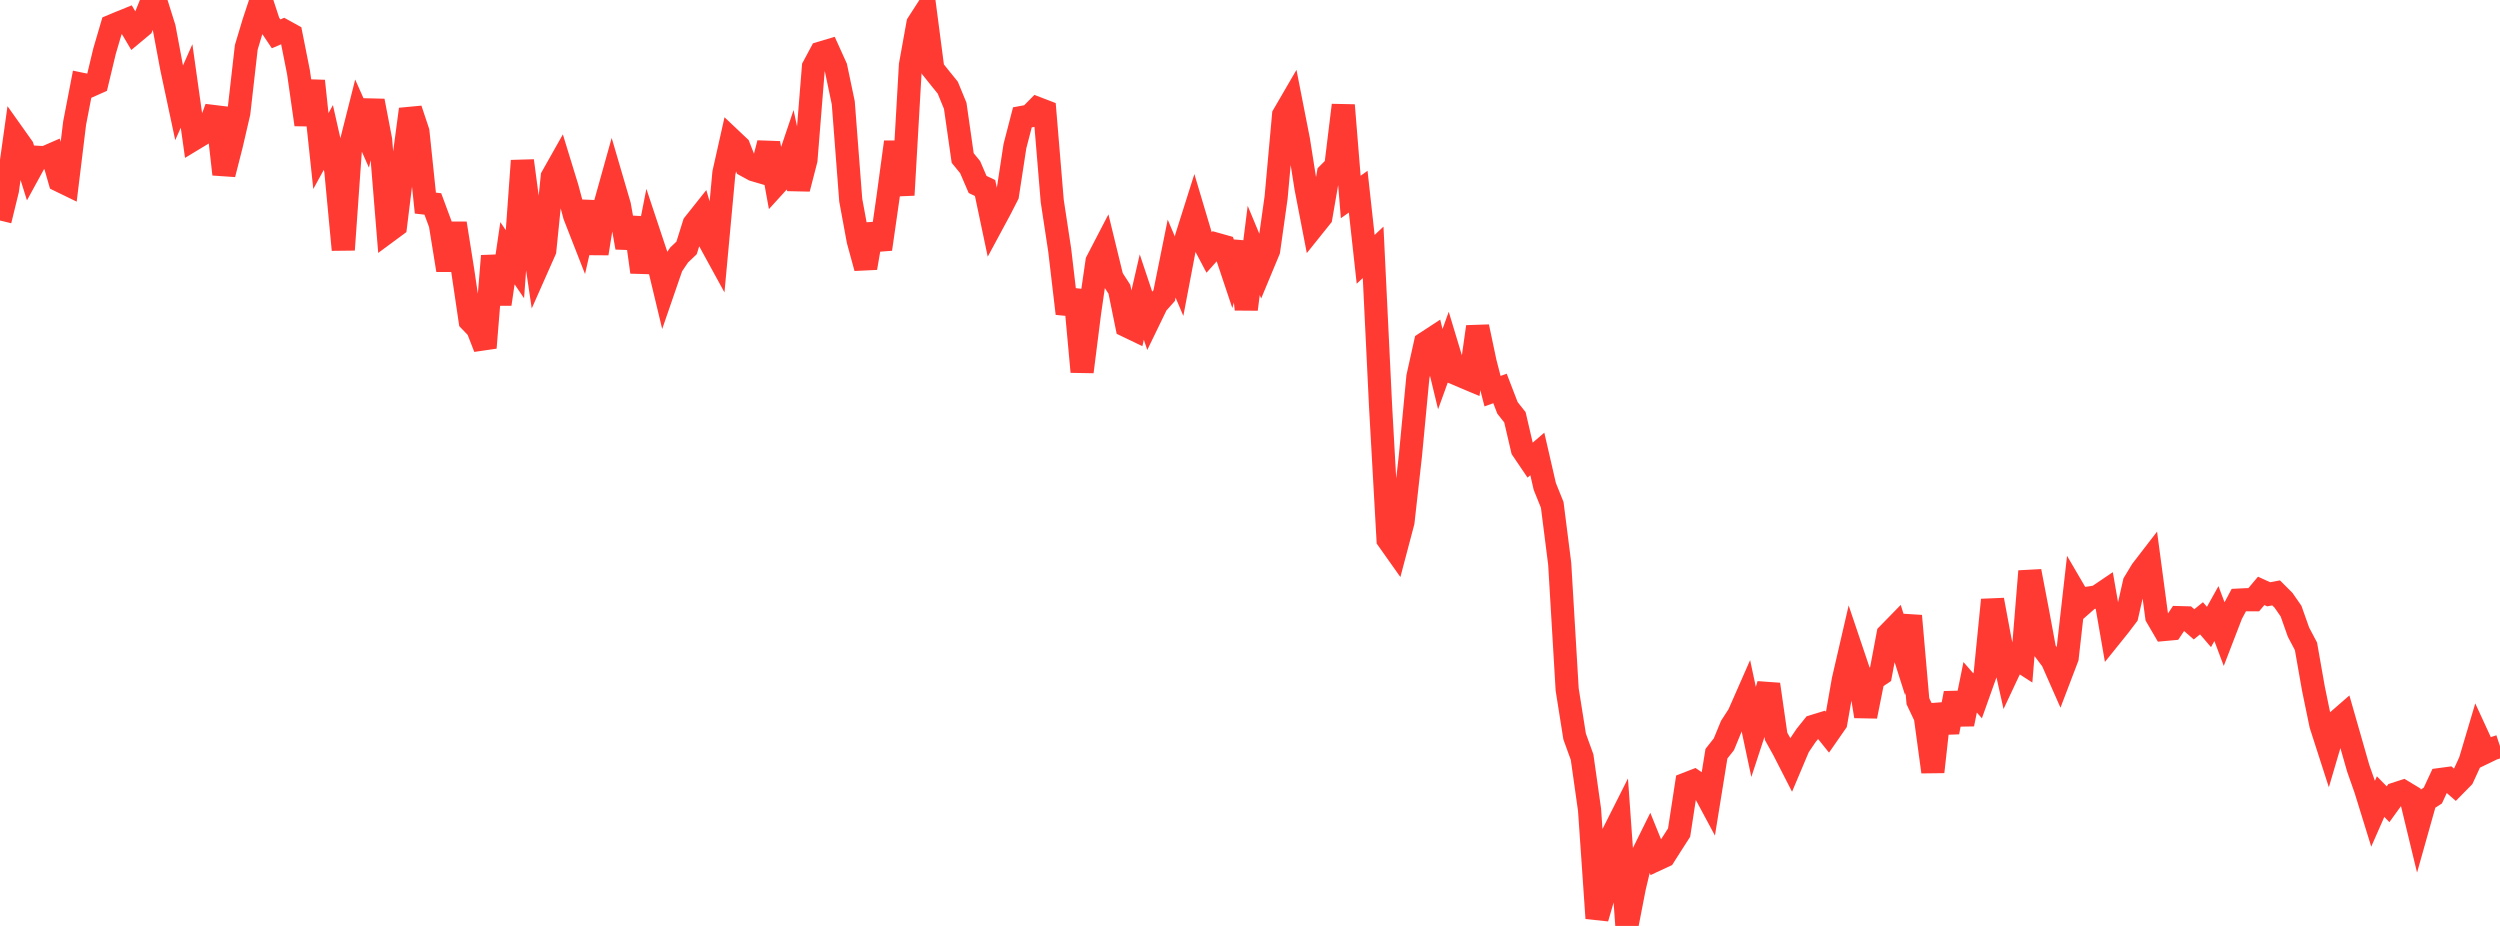 <?xml version="1.0" standalone="no"?>
<!DOCTYPE svg PUBLIC "-//W3C//DTD SVG 1.1//EN" "http://www.w3.org/Graphics/SVG/1.1/DTD/svg11.dtd">

<svg width="135" height="50" viewBox="0 0 135 50" preserveAspectRatio="none" 
  xmlns="http://www.w3.org/2000/svg"
  xmlns:xlink="http://www.w3.org/1999/xlink">


<polyline points="0.0, 11.907 0.403, 10.258 0.806, 7.378 1.209, 7.946 1.612, 9.231 2.015, 8.494 2.418, 8.517 2.821, 8.341 3.224, 9.748 3.627, 9.944 4.03, 6.648 4.433, 4.556 4.836, 4.64 5.239, 4.46 5.642, 2.775 6.045, 1.401 6.448, 1.232 6.851, 1.069 7.254, 1.749 7.657, 1.413 8.06, 0.417 8.463, 0.225 8.866, 1.507 9.269, 3.662 9.672, 5.552 10.075, 4.641 10.478, 7.5 10.881, 7.256 11.284, 6.912 11.687, 5.827 12.09, 9.409 12.493, 7.829 12.896, 6.092 13.299, 2.556 13.701, 1.216 14.104, 0.0 14.507, 1.228 14.91, 1.828 15.313, 1.654 15.716, 1.876 16.119, 3.904 16.522, 6.729 16.925, 4.374 17.328, 8.158 17.731, 7.423 18.134, 9.21 18.537, 13.488 18.94, 7.798 19.343, 6.203 19.746, 7.113 20.149, 5.448 20.552, 7.55 20.955, 12.488 21.358, 12.19 21.761, 8.926 22.164, 5.901 22.567, 7.111 22.97, 10.968 23.373, 11.013 23.776, 12.1 24.179, 14.59 24.582, 12.06 24.985, 14.596 25.388, 17.322 25.791, 17.74 26.194, 18.777 26.597, 13.821 27.0, 16.422 27.403, 13.674 27.806, 14.267 28.209, 8.68 28.612, 11.721 29.015, 14.433 29.418, 13.523 29.821, 9.547 30.224, 8.832 30.627, 10.145 31.03, 11.647 31.433, 12.677 31.836, 10.903 32.239, 13.69 32.642, 11.161 33.045, 9.718 33.448, 11.093 33.851, 13.369 34.254, 11.766 34.657, 14.693 35.06, 12.645 35.463, 13.857 35.866, 15.537 36.269, 14.368 36.672, 13.771 37.075, 13.388 37.478, 12.101 37.881, 11.594 38.284, 12.96 38.687, 13.696 39.09, 9.337 39.493, 7.541 39.896, 7.922 40.299, 8.949 40.701, 9.168 41.104, 9.287 41.507, 7.732 41.91, 9.937 42.313, 9.494 42.716, 8.301 43.119, 10.192 43.522, 8.632 43.925, 3.617 44.328, 2.864 44.731, 2.743 45.134, 3.633 45.537, 5.554 45.94, 10.808 46.343, 12.993 46.746, 14.469 47.149, 12.124 47.552, 13.453 47.955, 10.646 48.358, 7.669 48.761, 10.533 49.164, 3.513 49.567, 1.277 49.97, 0.651 50.373, 3.732 50.776, 4.235 51.179, 4.733 51.582, 5.713 51.985, 8.532 52.388, 9.026 52.791, 9.961 53.194, 10.153 53.597, 12.063 54.0, 11.315 54.403, 10.527 54.806, 7.892 55.209, 6.337 55.612, 6.263 56.015, 5.854 56.418, 6.009 56.821, 10.857 57.224, 13.506 57.627, 16.932 58.03, 15.679 58.433, 20.077 58.836, 16.892 59.239, 14.117 59.642, 13.341 60.045, 14.997 60.448, 15.622 60.851, 17.598 61.254, 17.791 61.657, 16.04 62.06, 17.246 62.463, 16.415 62.866, 15.963 63.269, 13.965 63.672, 14.917 64.075, 12.801 64.478, 11.527 64.881, 12.88 65.284, 13.642 65.687, 13.191 66.09, 13.304 66.493, 14.509 66.896, 13.071 67.299, 16.702 67.701, 13.522 68.104, 14.49 68.507, 13.521 68.91, 10.663 69.313, 6.213 69.716, 5.52 70.119, 7.575 70.522, 10.136 70.925, 12.223 71.328, 11.72 71.731, 9.387 72.134, 8.982 72.537, 5.681 72.94, 10.637 73.343, 10.35 73.746, 14.005 74.149, 13.624 74.552, 21.957 74.955, 29.139 75.358, 29.708 75.761, 28.183 76.164, 24.592 76.567, 20.343 76.97, 18.53 77.373, 18.267 77.776, 19.935 78.179, 18.821 78.582, 20.155 78.985, 20.326 79.388, 20.496 79.791, 17.646 80.194, 19.556 80.597, 21.124 81.0, 20.977 81.403, 22.024 81.806, 22.534 82.209, 24.265 82.612, 24.86 83.015, 24.513 83.418, 26.265 83.821, 27.266 84.224, 30.442 84.627, 37.232 85.03, 39.772 85.433, 40.884 85.836, 43.732 86.239, 49.584 86.642, 48.19 87.045, 45.143 87.448, 44.343 87.851, 50.0 88.254, 47.927 88.657, 46.23 89.06, 45.415 89.463, 46.409 89.866, 46.221 90.269, 45.587 90.672, 44.959 91.075, 42.329 91.478, 42.172 91.881, 42.447 92.284, 43.198 92.687, 40.701 93.09, 40.19 93.493, 39.212 93.896, 38.588 94.299, 37.671 94.701, 39.559 95.104, 38.33 95.507, 36.956 95.91, 39.763 96.313, 40.49 96.716, 41.277 97.119, 40.322 97.522, 39.723 97.925, 39.22 98.328, 39.097 98.731, 39.599 99.134, 39.019 99.537, 36.727 99.94, 34.982 100.343, 36.176 100.746, 38.682 101.149, 36.67 101.552, 36.402 101.955, 34.26 102.358, 33.847 102.761, 35.115 103.164, 33.259 103.567, 37.865 103.97, 38.716 104.373, 41.681 104.776, 38.043 105.179, 39.537 105.582, 37.432 105.985, 39.102 106.388, 37.114 106.791, 37.575 107.194, 36.442 107.597, 32.395 108.0, 34.559 108.403, 36.367 108.806, 35.509 109.209, 35.768 109.612, 30.847 110.015, 32.951 110.418, 35.125 110.821, 35.659 111.224, 36.572 111.627, 35.515 112.03, 31.954 112.433, 32.644 112.836, 32.289 113.239, 32.229 113.642, 31.956 114.045, 34.276 114.448, 33.775 114.851, 33.244 115.254, 31.466 115.657, 30.801 116.06, 30.278 116.463, 33.302 116.866, 33.992 117.269, 33.955 117.672, 33.352 118.075, 33.363 118.478, 33.714 118.881, 33.387 119.284, 33.857 119.687, 33.133 120.09, 34.205 120.493, 33.16 120.896, 32.405 121.299, 32.385 121.701, 32.386 122.104, 31.907 122.507, 32.092 122.91, 32.016 123.313, 32.419 123.716, 33 124.119, 34.137 124.522, 34.9 124.925, 37.188 125.328, 39.141 125.731, 40.391 126.134, 39.02 126.537, 38.67 126.94, 40.078 127.343, 41.485 127.746, 42.633 128.149, 43.935 128.552, 43.018 128.955, 43.429 129.358, 42.871 129.761, 42.74 130.164, 42.983 130.567, 44.651 130.97, 43.219 131.373, 42.96 131.776, 42.094 132.179, 42.04 132.582, 42.392 132.985, 41.982 133.388, 41.107 133.791, 39.751 134.194, 40.626 134.597, 40.431 135.0, 40.299" fill="none" stroke="#ff3a33" stroke-width="1.25"/>

</svg>